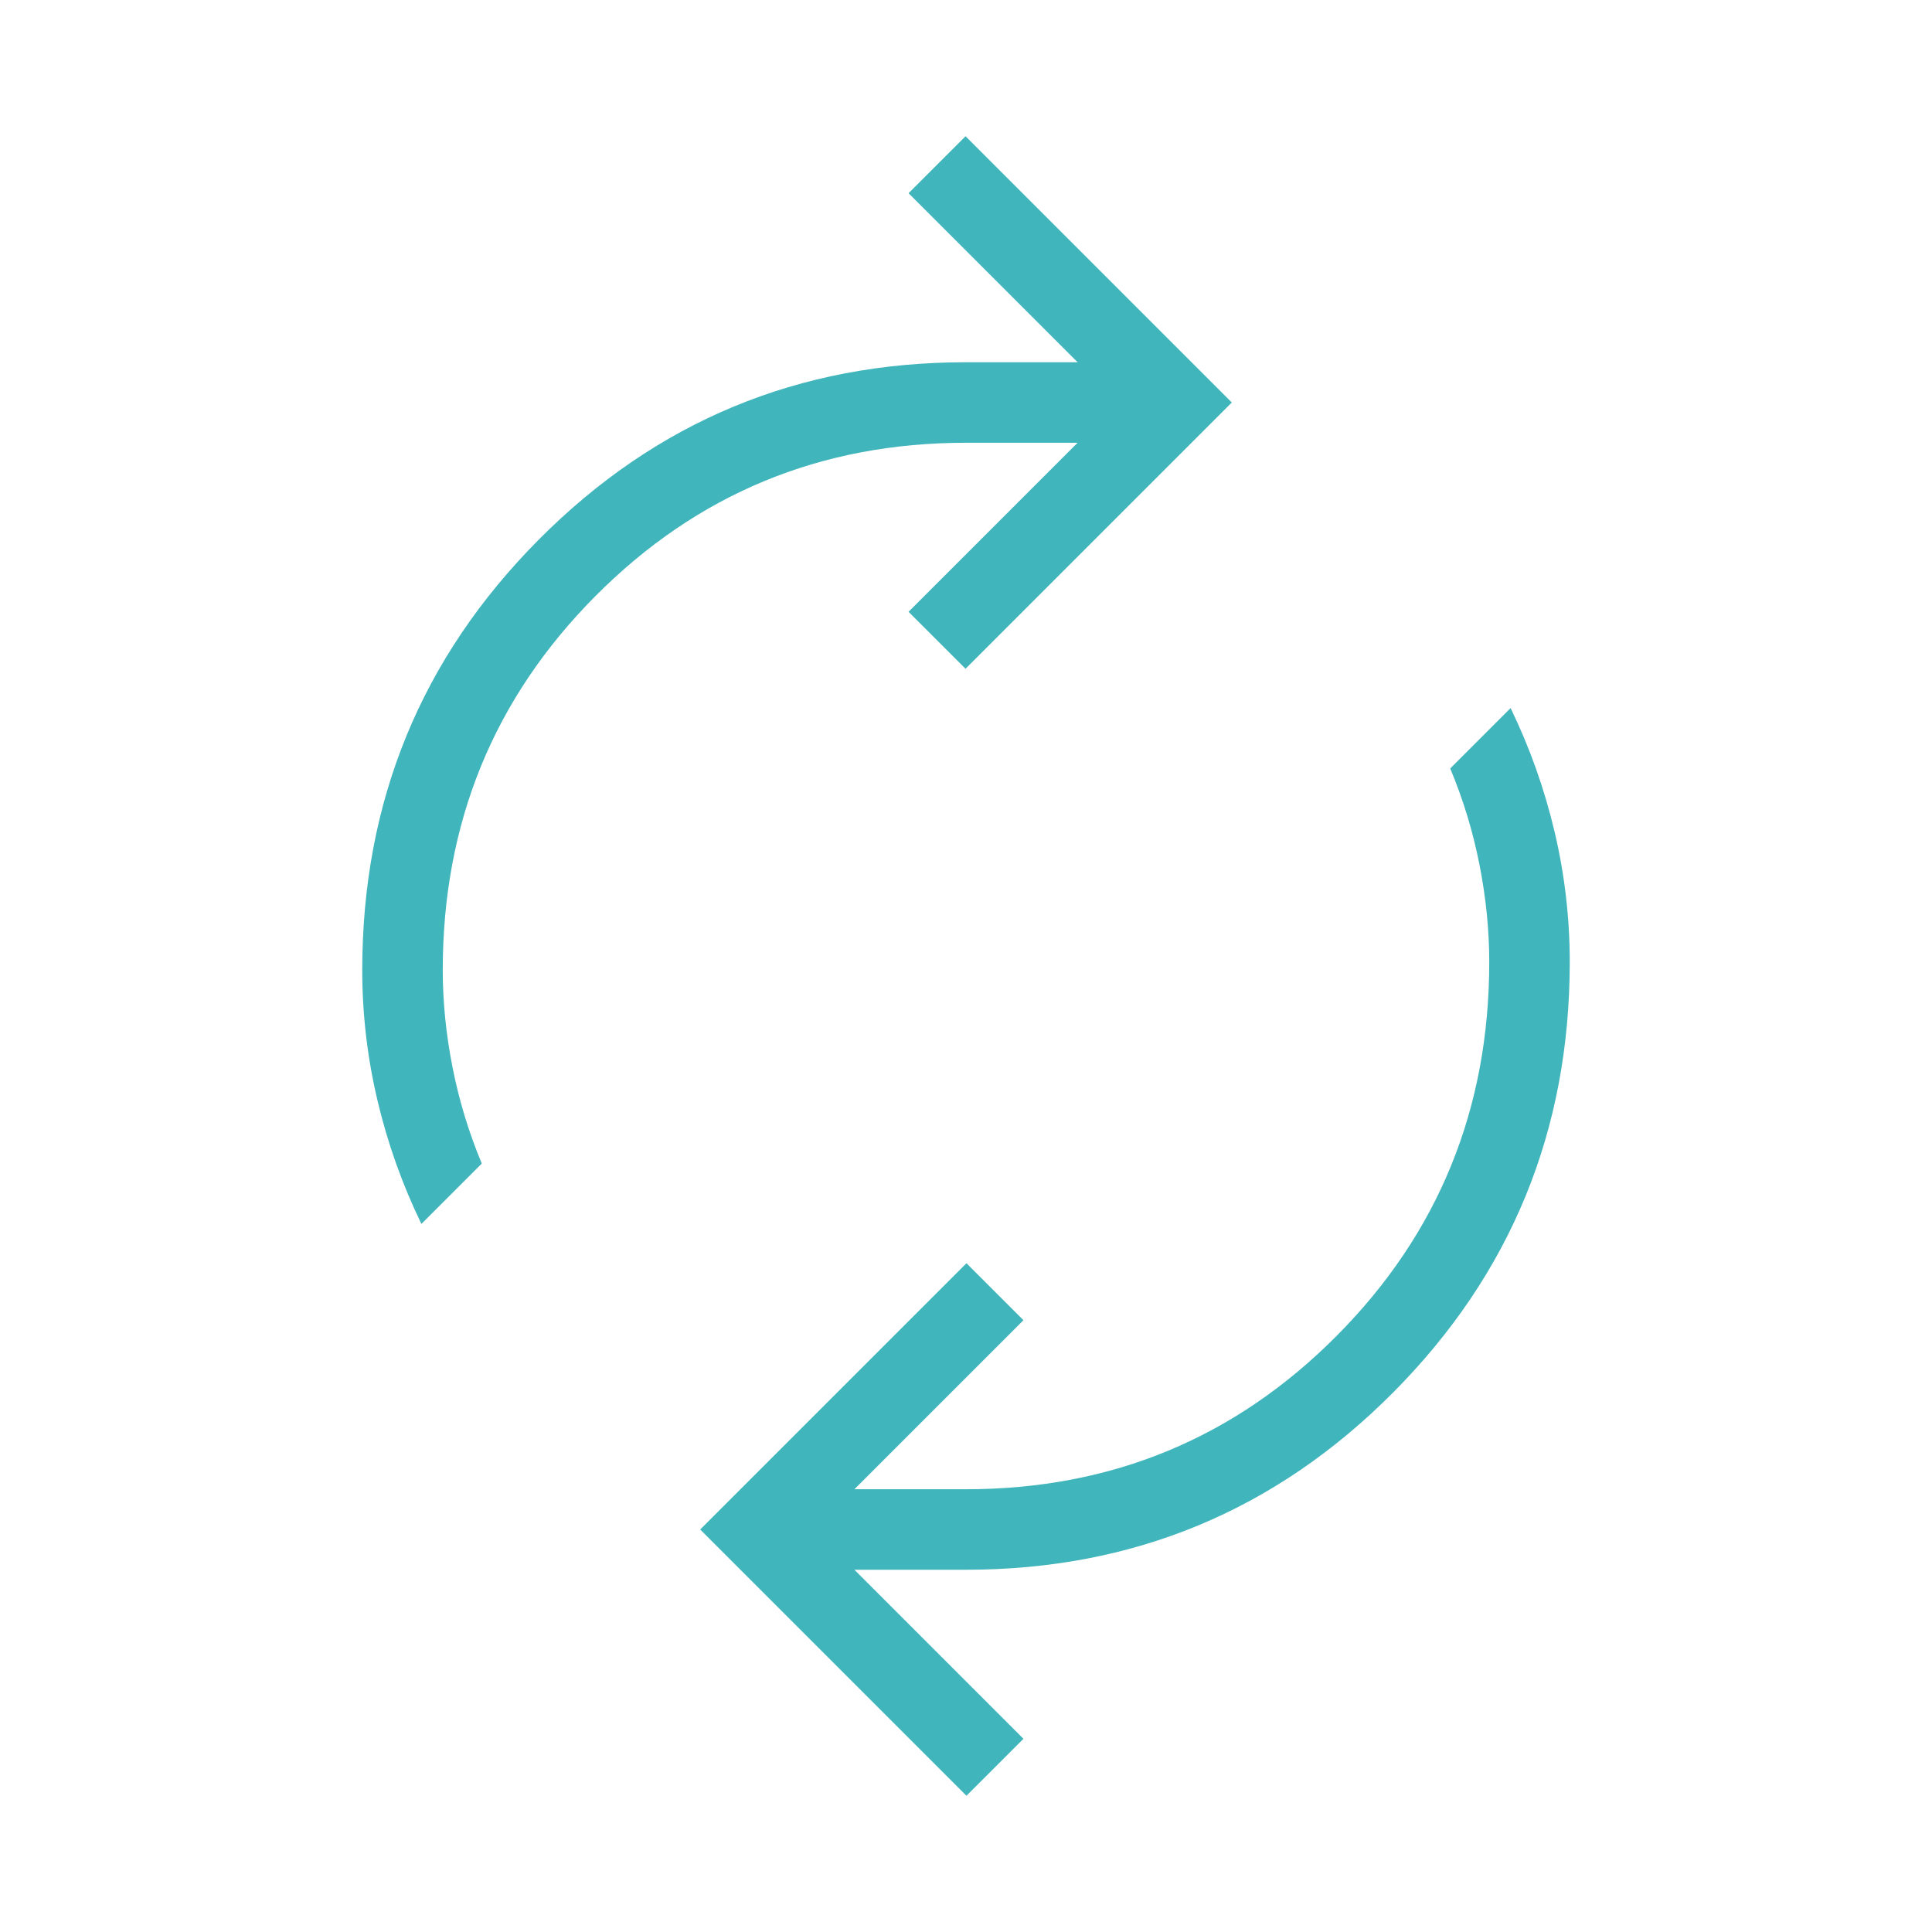 <?xml version="1.0" encoding="UTF-8"?>
<svg xmlns="http://www.w3.org/2000/svg" width="60" height="60" viewBox="0 0 60 60" fill="none">
  <mask id="mask0_671_1923" style="mask-type:alpha" maskUnits="userSpaceOnUse" x="0" y="0" width="60" height="60">
    <rect width="60" height="60" fill="#D9D9D9"></rect>
  </mask>
  <g mask="url(#mask0_671_1923)">
    <path d="M13.087 38.01C12.49 36.779 12.035 35.498 11.721 34.168C11.407 32.838 11.25 31.49 11.25 30.125C11.25 24.894 13.075 20.441 16.726 16.764C20.377 13.088 24.801 11.25 30 11.25H33.466L28.216 6L29.986 4.231L38.255 12.5L29.986 20.769L28.216 19L33.466 13.75H30C25.481 13.75 21.643 15.339 18.486 18.517C15.329 21.695 13.75 25.564 13.75 30.125C13.75 31.112 13.851 32.118 14.053 33.144C14.255 34.17 14.558 35.167 14.962 36.135L13.087 38.01ZM30.014 55.769L21.745 47.5L30.014 39.231L31.784 41L26.534 46.25H30C34.519 46.25 38.357 44.661 41.514 41.483C44.672 38.305 46.25 34.436 46.25 29.875C46.25 28.888 46.149 27.881 45.947 26.856C45.745 25.83 45.442 24.833 45.038 23.865L46.913 21.99C47.51 23.221 47.965 24.502 48.279 25.832C48.593 27.162 48.75 28.51 48.75 29.875C48.75 35.106 46.925 39.559 43.274 43.236C39.623 46.912 35.199 48.75 30 48.75H26.534L31.784 54L30.014 55.769Z" fill="#40B5BC"></path>
  </g>
</svg>
